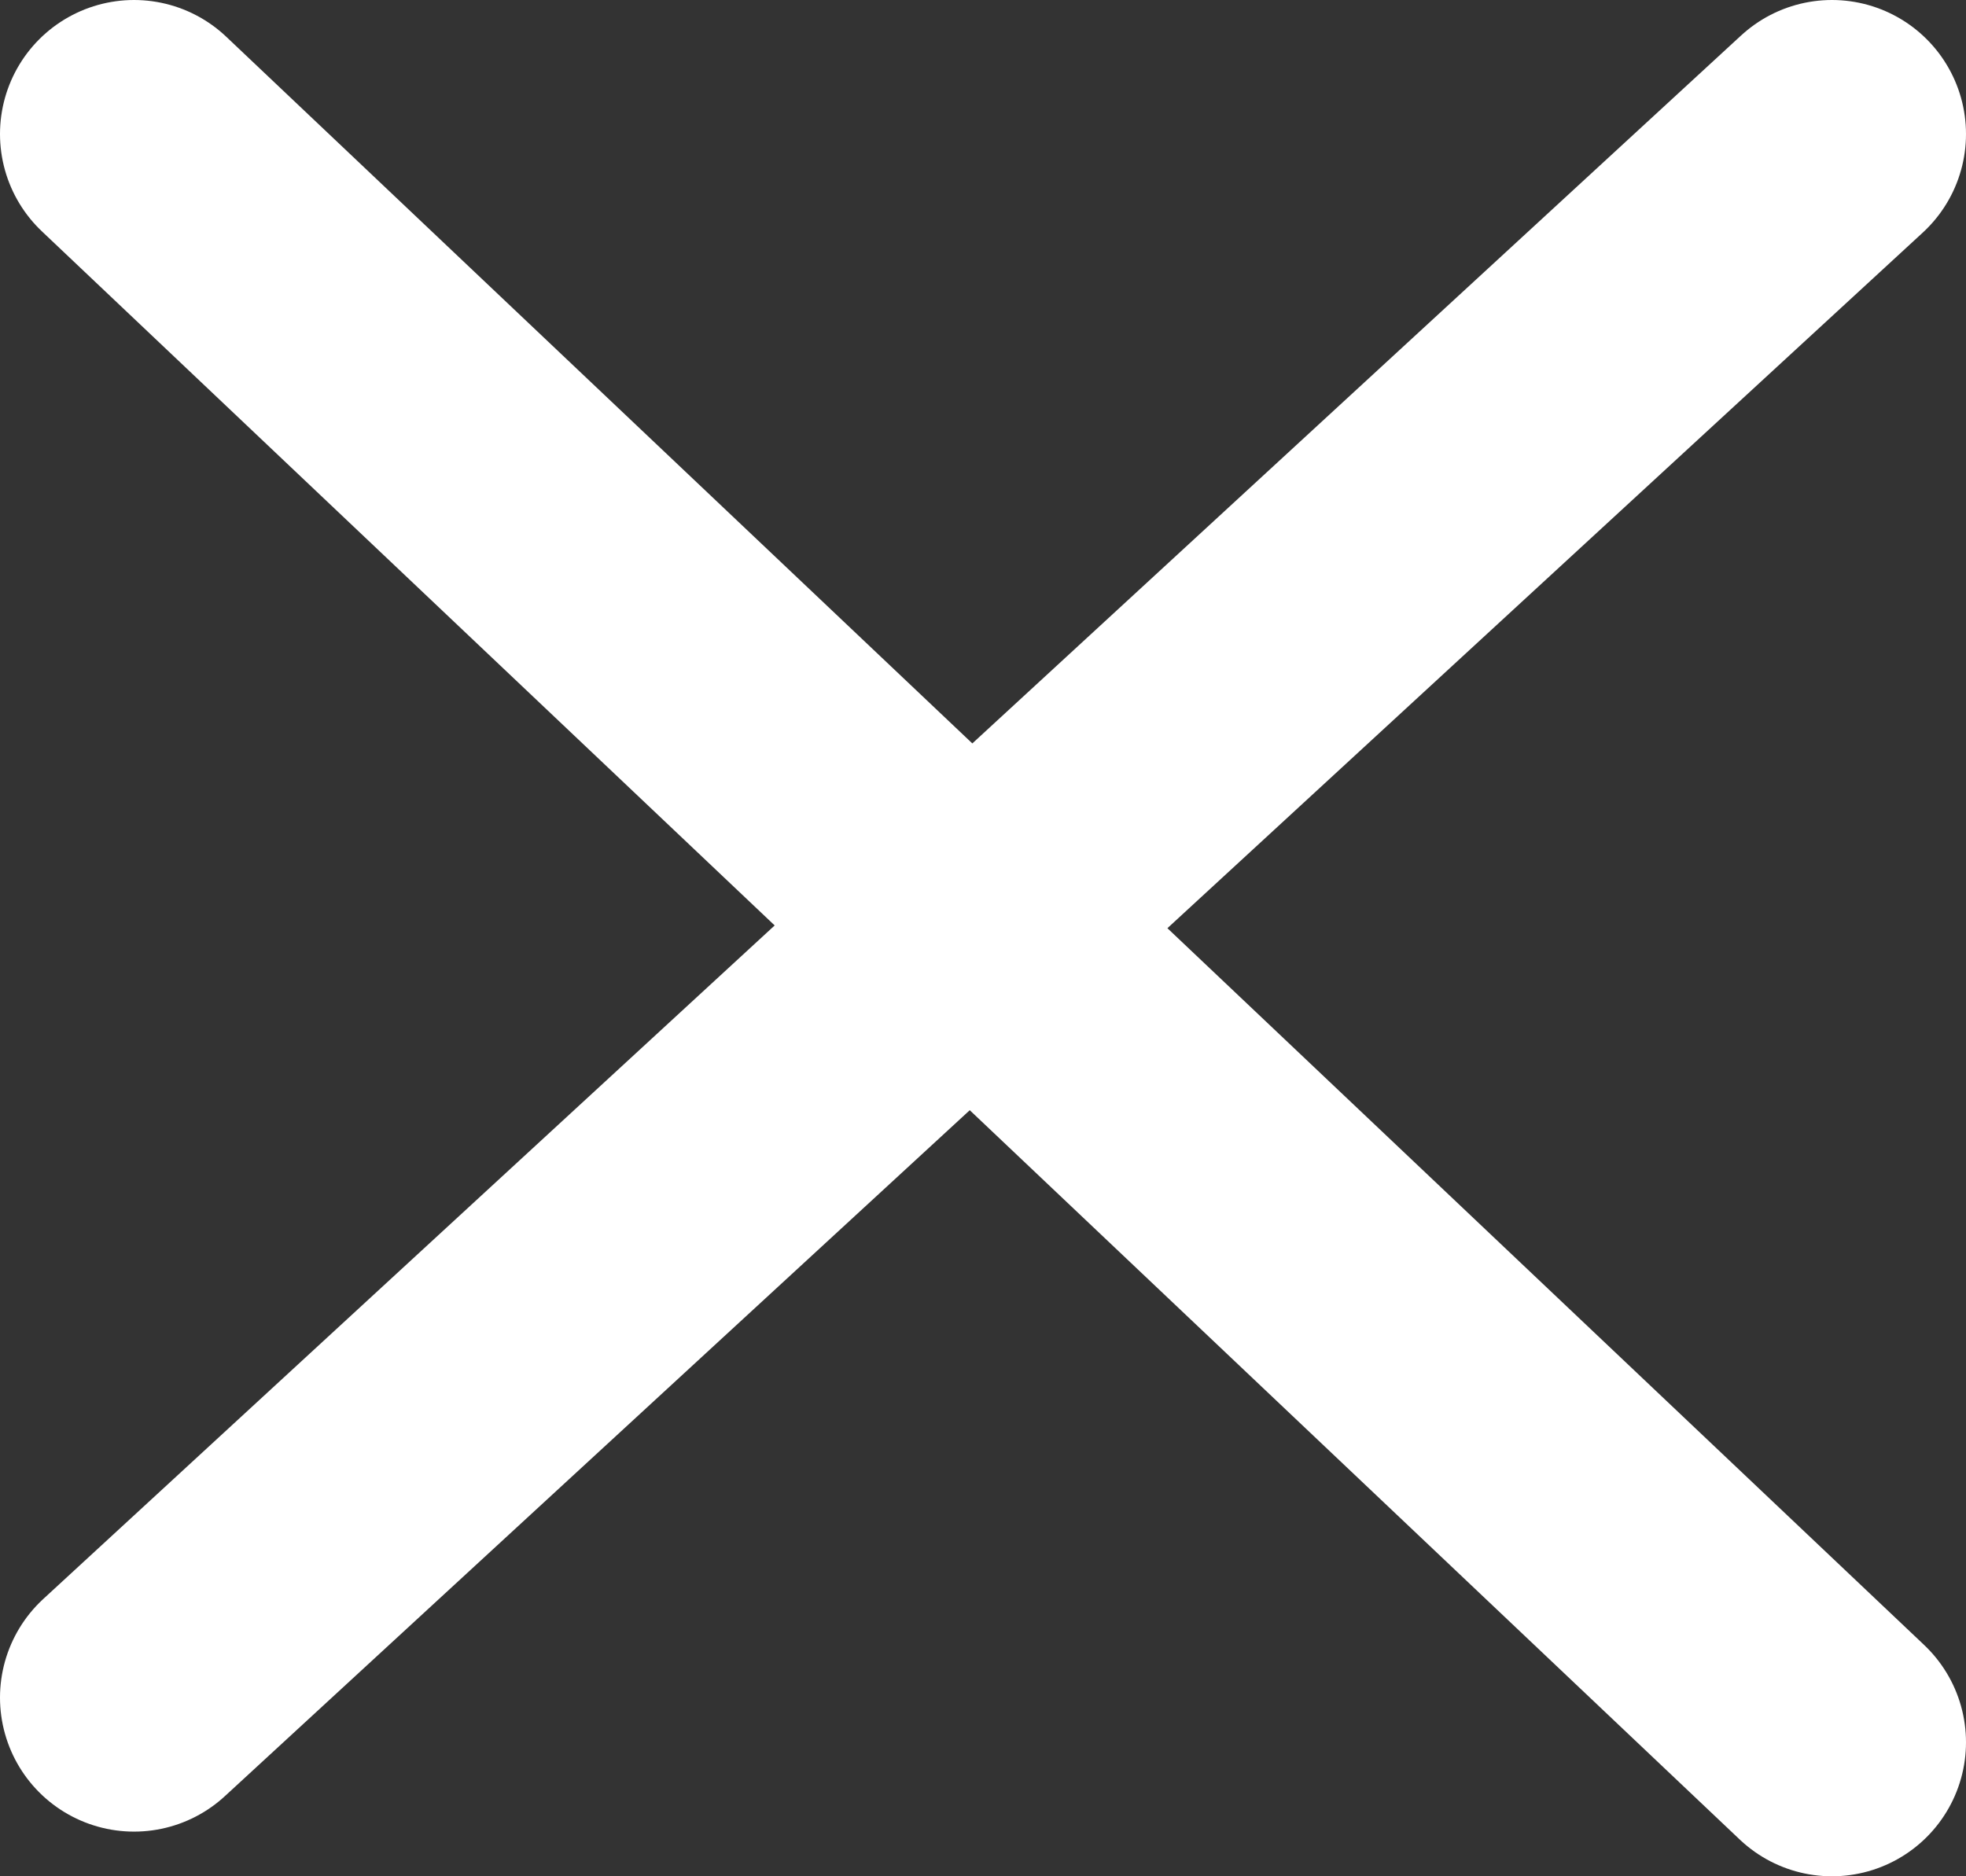 <svg xmlns="http://www.w3.org/2000/svg" width="22" height="21"><rect width="100%" height="100%" fill="#333333" stroke="none"/><path d="M1.5 1.5l19 18m-19-.5l19-17.5" fill="none" stroke="#FFF" stroke-linecap="round" stroke-width="3"/></svg>